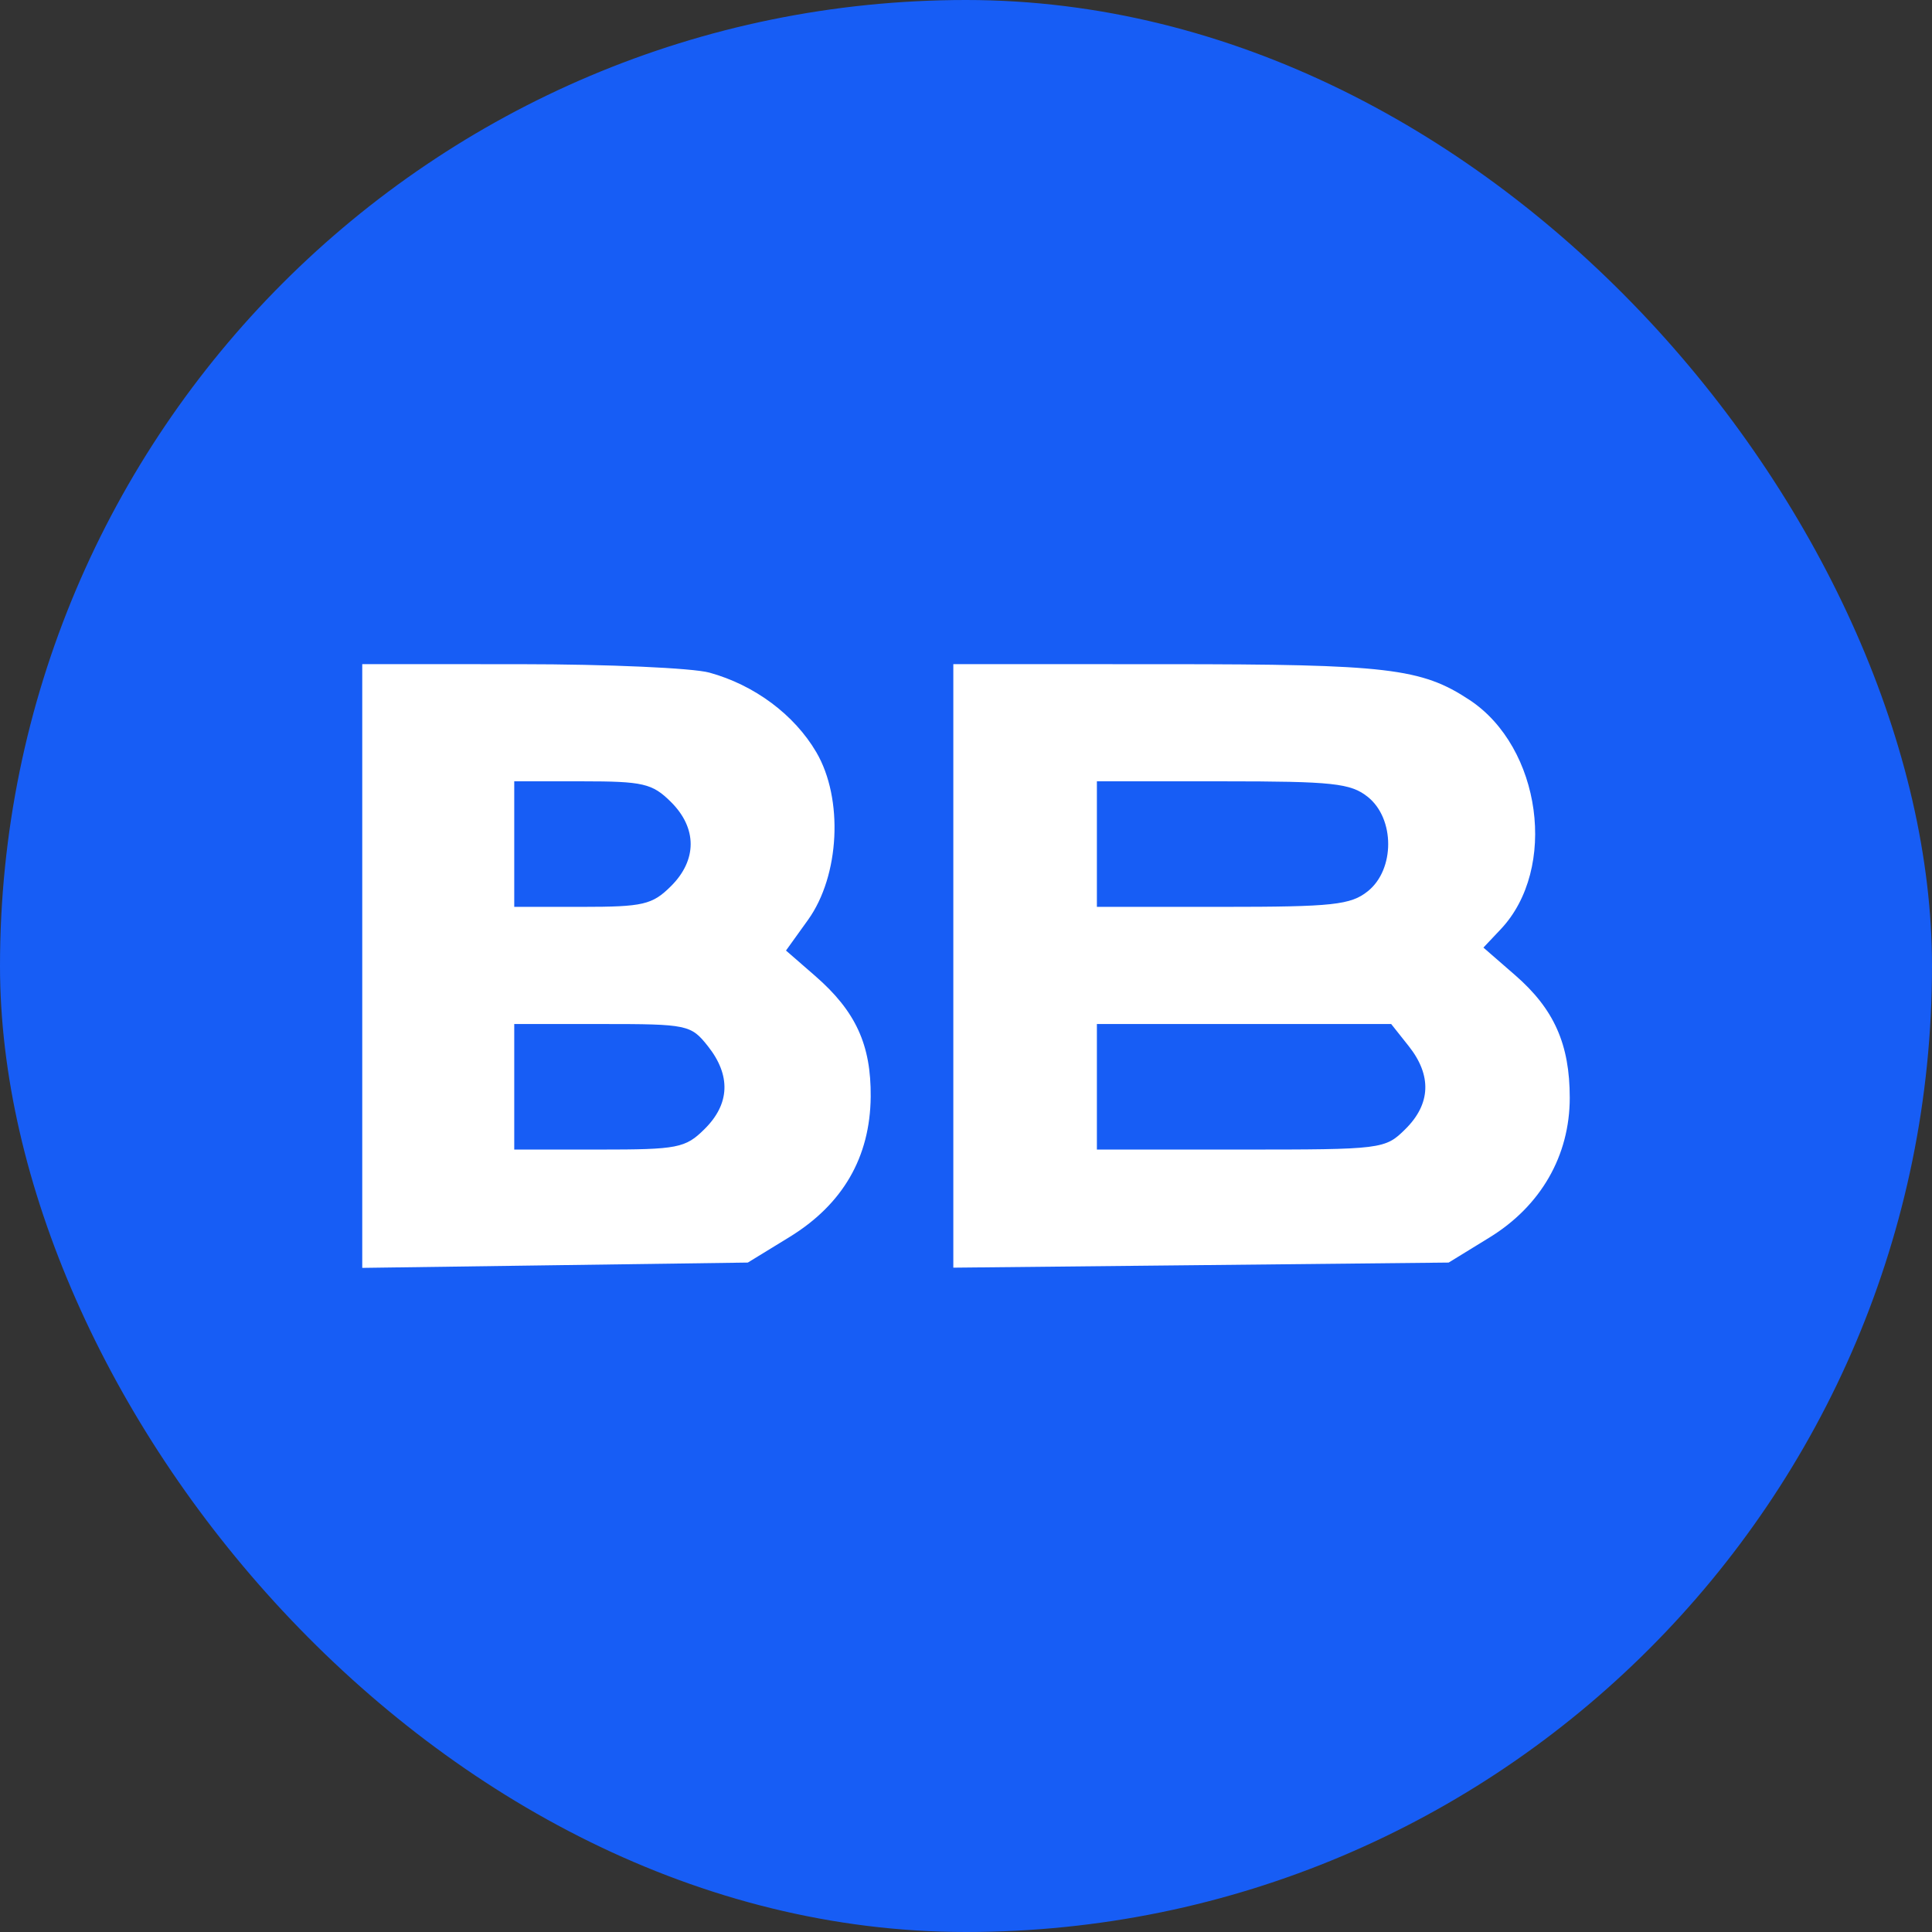 <?xml version="1.0" encoding="UTF-8"?> <svg xmlns="http://www.w3.org/2000/svg" width="64" height="64" viewBox="0 0 64 64" fill="none"><rect x="0" y="0" width="64" height="64" fill="#333333" stroke="none"/><rect width="64" height="64" rx="32" fill="#175DF5"></rect><path fill-rule="evenodd" clip-rule="evenodd" d="M12 32V42L18.387 41.912L24.773 41.824L26.149 40.981C27.919 39.896 28.824 38.334 28.843 36.331C28.858 34.611 28.347 33.498 27.005 32.33L26.037 31.488L26.769 30.469C27.818 29.006 27.944 26.459 27.042 24.919C26.313 23.675 24.994 22.693 23.502 22.282C22.945 22.128 20.13 22.003 17.245 22.002L12 22V32ZM31.58 31.997V41.993L39.785 41.909L47.989 41.824L49.344 40.992C51.043 39.948 52 38.281 52 36.365C52 34.592 51.481 33.426 50.192 32.305L49.14 31.39L49.712 30.784C51.609 28.777 51.061 24.754 48.676 23.184C47.085 22.135 45.963 22.003 38.643 22.002L31.58 22V31.997ZM22.222 26.562C23.098 27.43 23.098 28.492 22.222 29.36C21.607 29.97 21.302 30.041 19.285 30.041H17.035V27.961V25.882H19.285C21.302 25.882 21.607 25.952 22.222 26.562ZM45.312 26.4C46.21 27.121 46.21 28.801 45.312 29.522C44.745 29.977 44.153 30.041 40.5 30.041H36.336V27.961V25.882H40.5C44.153 25.882 44.745 25.945 45.312 26.4ZM23.448 34.653C24.217 35.622 24.18 36.569 23.341 37.4C22.703 38.033 22.455 38.081 19.845 38.081H17.035V36.002V33.922H19.952C22.77 33.922 22.888 33.947 23.448 34.653ZM46.665 34.653C47.434 35.622 47.397 36.569 46.558 37.4C45.883 38.07 45.793 38.081 41.103 38.081H36.336V36.002V33.922H41.21H46.085L46.665 34.653Z" fill="white"></path></svg> 